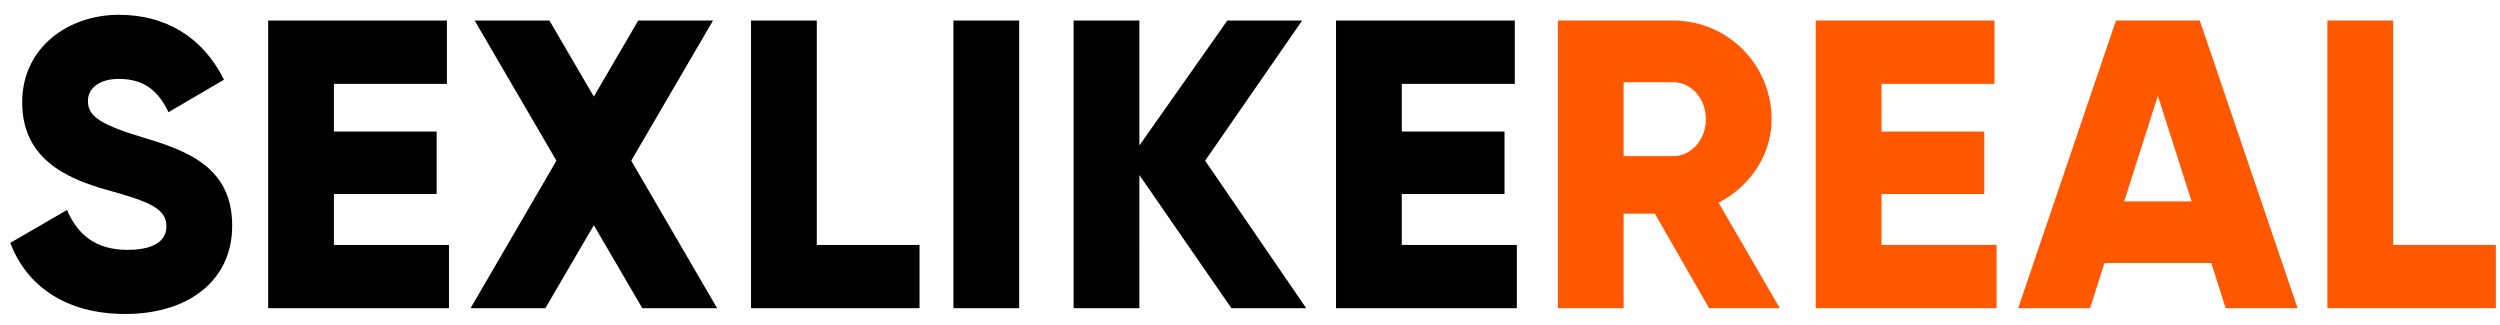 <svg width="146" height="19" viewBox="0 0 146 19" xmlns="http://www.w3.org/2000/svg"><g fill="none" fill-rule="evenodd"><path d="M99.812 18l-3.168-5.52H94.82V18h-3.84V1.2h6.72a5.746 5.746 0 0 1 5.76 5.76c0 2.064-1.248 3.936-3.096 4.872L103.94 18h-4.128zM94.82 4.8v4.32h2.88c1.056 0 1.92-.936 1.92-2.16 0-1.224-.864-2.16-1.92-2.16h-2.88zm15.06 9.504h6.72V18h-10.56V1.2h10.44v3.696h-6.6V7.68h6v3.648h-6v2.976zM129.98 18l-.84-2.64h-6.24l-.84 2.64h-4.2l5.712-16.8h4.896L134.18 18h-4.2zm-5.928-6.24h3.936l-1.968-6.168-1.968 6.168zm15.708 2.544h6V18h-9.84V1.2h3.84v13.104z" fill="#FF5800"/><path d="M7.32 18.336c-3.528 0-5.784-1.68-6.72-4.152l3.312-1.92c.6 1.392 1.632 2.328 3.528 2.328 1.824 0 2.28-.72 2.28-1.368 0-1.032-.96-1.44-3.48-2.136-2.496-.696-4.944-1.896-4.944-5.112 0-3.24 2.736-5.112 5.64-5.112 2.76 0 4.92 1.32 6.144 3.792L9.84 6.552c-.576-1.2-1.368-1.944-2.904-1.944-1.2 0-1.8.6-1.8 1.272 0 .768.408 1.296 3.024 2.088 2.544.768 5.4 1.656 5.4 5.208 0 3.24-2.592 5.16-6.24 5.16zm12.18-4.032h6.72V18H15.66V1.2H26.1v3.696h-6.6V7.68h6v3.648h-6v2.976zM41.88 18h-4.368l-2.832-4.848L31.848 18H27.48l5.016-8.616L27.72 1.2h4.368l2.592 4.44 2.592-4.44h4.368l-4.776 8.184L41.88 18zm5.82-3.696h6V18h-9.84V1.2h3.84v13.104zM55.68 1.2h3.84V18h-3.84V1.2zM76.284 18h-4.368l-5.376-7.776V18H62.7V1.2h3.84v7.296L71.676 1.2h4.368L70.38 9.384 76.284 18zm5.58-3.696h6.72V18h-10.56V1.2h10.44v3.696h-6.6V7.68h6v3.648h-6v2.976z" fill="#000"/></g></svg>